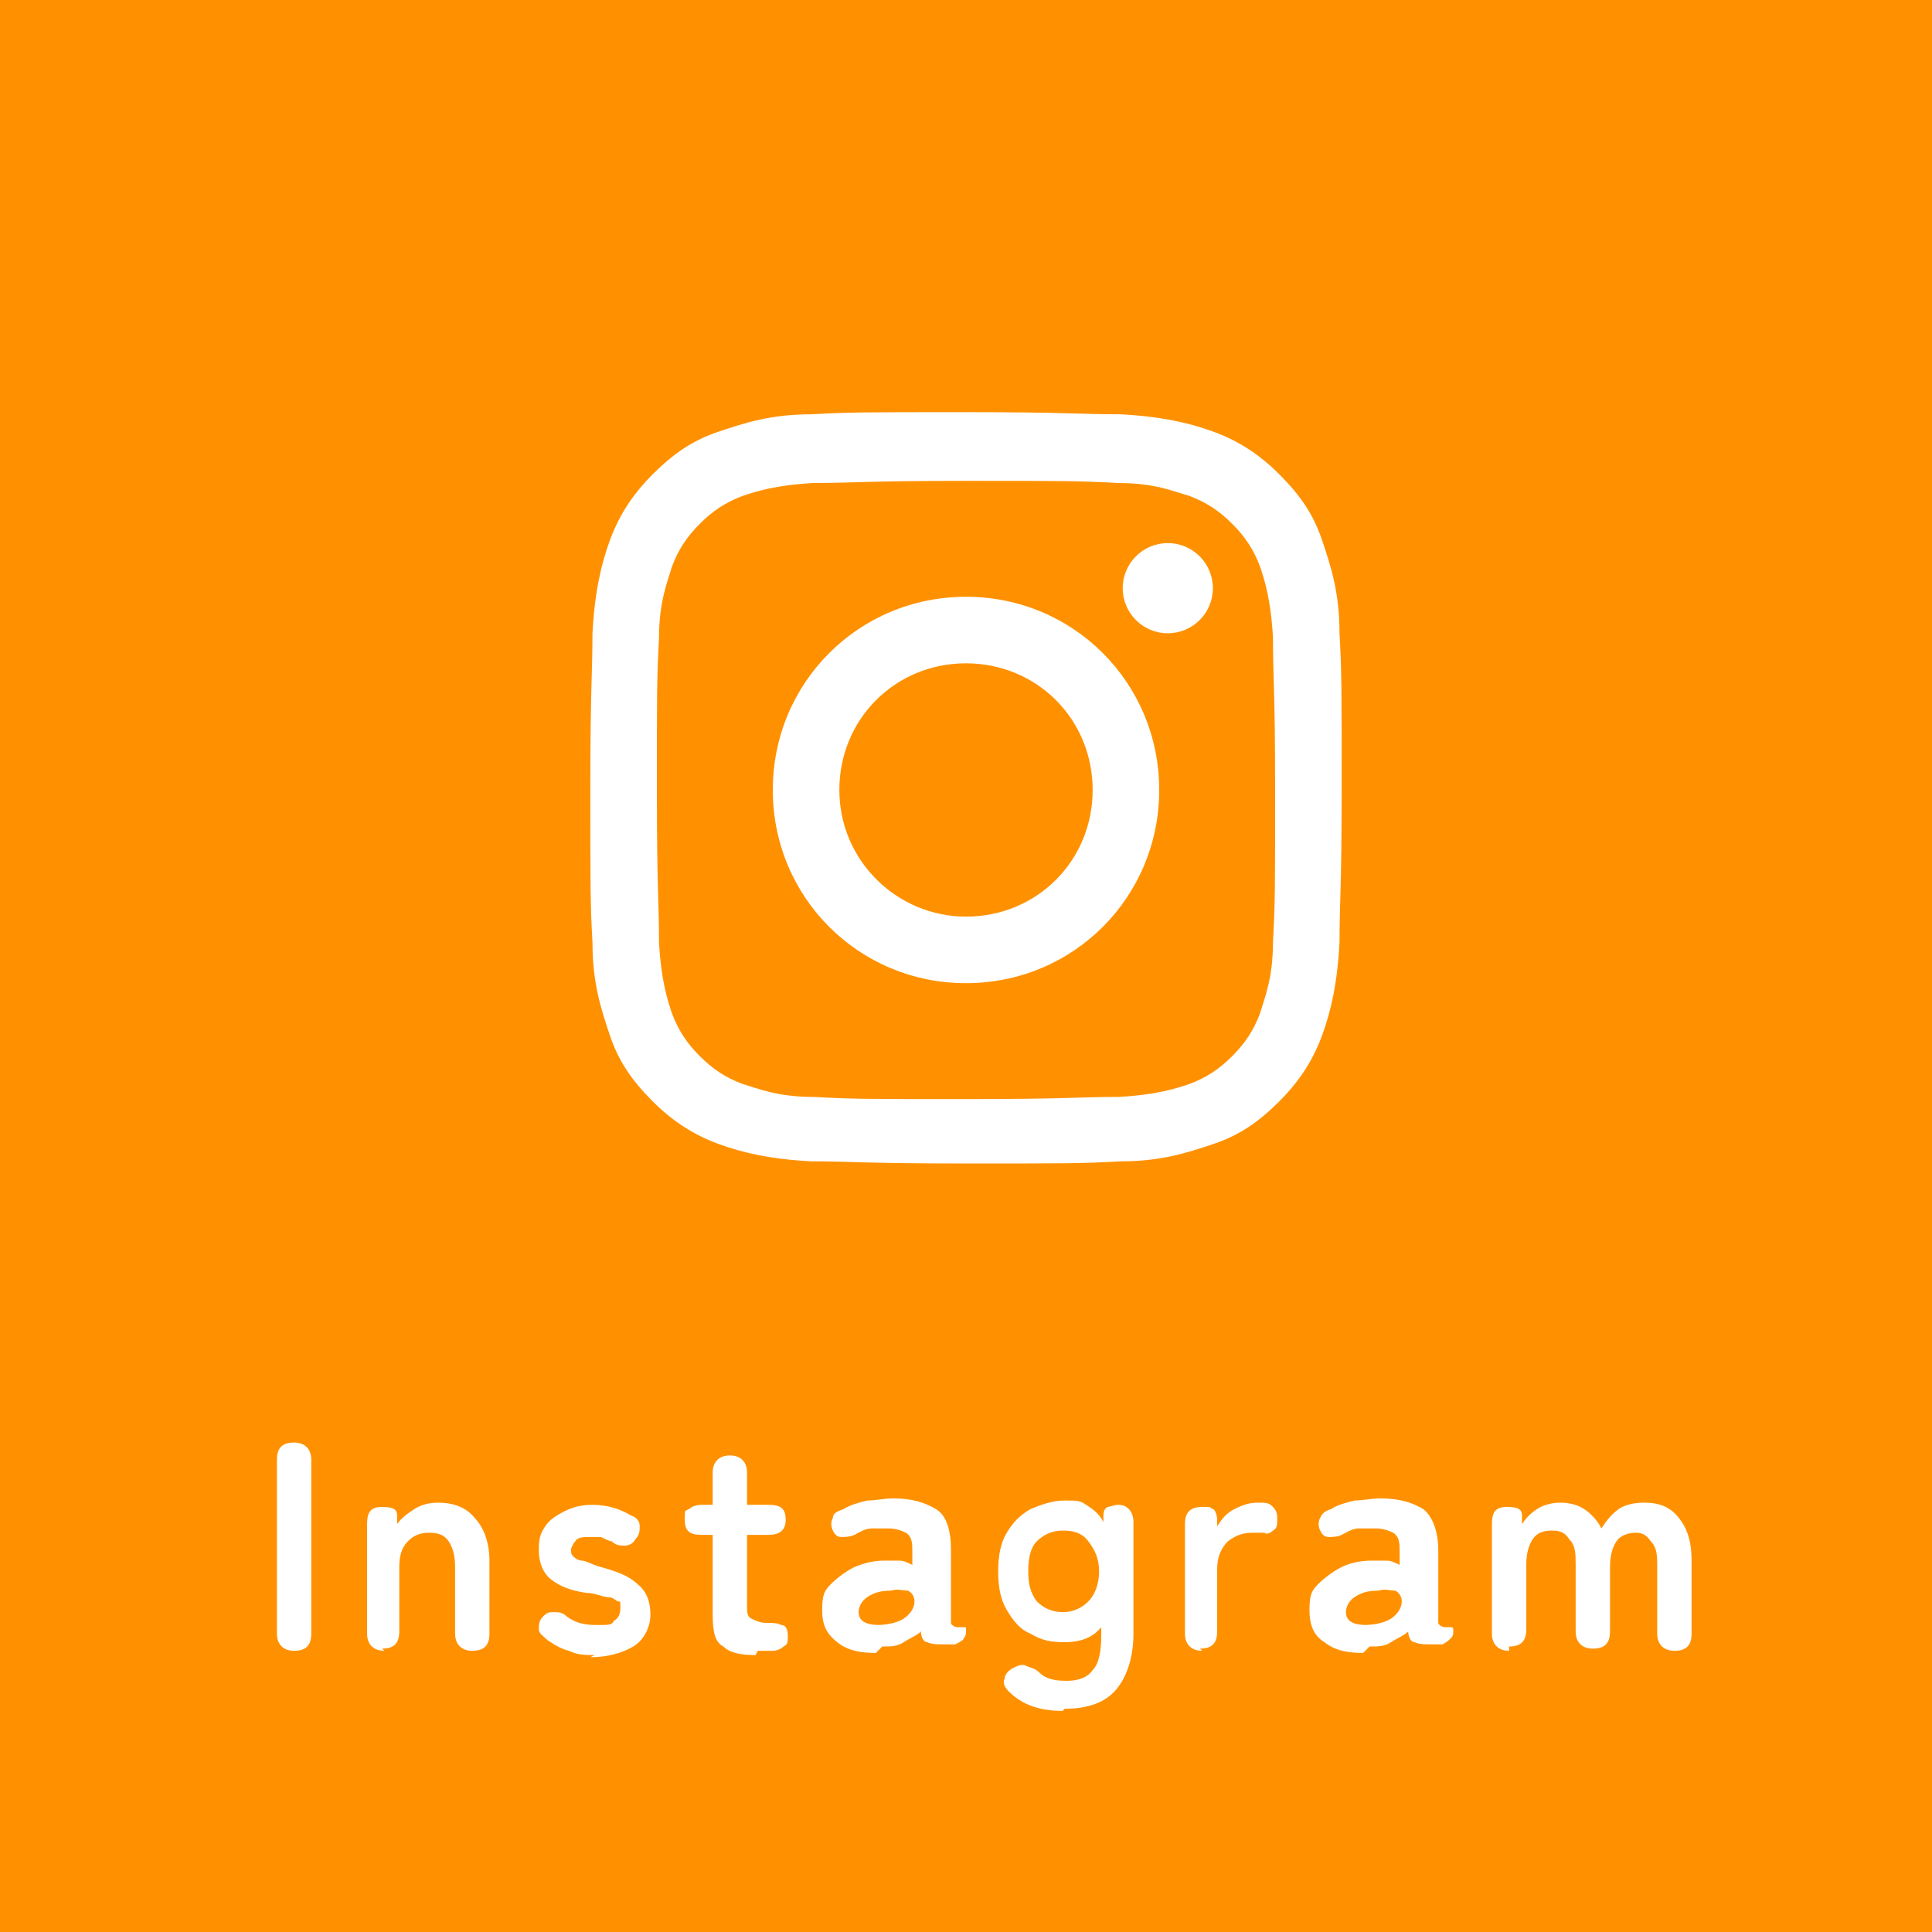 <?xml version="1.0" encoding="UTF-8"?>
<svg id="_レイヤー_2" xmlns="http://www.w3.org/2000/svg" version="1.1" viewBox="0 0 90 90">
  <!-- Generator: Adobe Illustrator 29.0.1, SVG Export Plug-In . SVG Version: 2.1.0 Build 192)  -->
  <defs>
    <style>
      .st0 {
        fill: #ff9100;
      }

      .st1 {
        fill: #fff;
      }
    </style>
  </defs>
  <rect class="st0" y="0" width="90" height="90"/>
  <g>
    <path class="st1" d="M45,22.4c4.7,0,5.2,0,7.1.1,1.7,0,2.6.4,3.3.6.8.3,1.4.7,2,1.3.6.6,1,1.2,1.3,2,.2.6.5,1.5.6,3.3,0,1.9.1,2.4.1,7.1s0,5.2-.1,7.1c0,1.7-.4,2.6-.6,3.3-.3.8-.7,1.4-1.3,2s-1.2,1-2,1.3c-.6.2-1.5.5-3.3.6-1.9,0-2.4.1-7.1.1s-5.2,0-7.1-.1c-1.7,0-2.6-.4-3.3-.6-.8-.3-1.4-.7-2-1.3-.6-.6-1-1.2-1.3-2-.2-.6-.5-1.5-.6-3.3,0-1.9-.1-2.4-.1-7.1s0-5.2.1-7.1c0-1.7.4-2.6.6-3.3.3-.8.7-1.4,1.3-2s1.2-1,2-1.3c.6-.2,1.5-.5,3.3-.6,1.9,0,2.4-.1,7.1-.1M45,19.2c-4.8,0-5.4,0-7.2.1-1.9,0-3.1.4-4.3.8-1.2.4-2.1,1-3.1,2-1,1-1.6,2-2,3.1-.4,1.1-.7,2.4-.8,4.3,0,1.9-.1,2.5-.1,7.2s0,5.4.1,7.2c0,1.9.4,3.1.8,4.3.4,1.2,1,2.1,2,3.1,1,1,2,1.6,3.1,2,1.1.4,2.4.7,4.3.8,1.9,0,2.5.1,7.2.1s5.4,0,7.2-.1c1.9,0,3.1-.4,4.3-.8,1.2-.4,2.1-1,3.1-2,1-1,1.6-2,2-3.1.4-1.1.7-2.4.8-4.3,0-1.9.1-2.5.1-7.2s0-5.4-.1-7.2c0-1.9-.4-3.1-.8-4.3-.4-1.2-1-2.1-2-3.1-1-1-2-1.6-3.1-2-1.1-.4-2.4-.7-4.3-.8-1.9,0-2.5-.1-7.2-.1h0Z"/>
    <path class="st1" d="M45,27.8c-5,0-9,4-9,9s4,9,9,9,9-4,9-9-4-9-9-9ZM45,42.7c-3.2,0-5.9-2.6-5.9-5.9s2.6-5.9,5.9-5.9,5.9,2.6,5.9,5.9-2.6,5.9-5.9,5.9Z"/>
    <circle class="st1" cx="54.4" cy="27.4" r="2.1"/>
  </g>
  <g>
    <path class="st1" d="M13.7,76.9c-.5,0-.8-.3-.8-.8v-8.1c0-.6.3-.8.8-.8s.8.3.8.8v8.1c0,.6-.3.8-.8.8Z"/>
    <path class="st1" d="M17.9,76.9c-.5,0-.8-.3-.8-.8v-5.1c0-.6.2-.8.7-.8s.7.1.7.4v.4c.2-.3.5-.5.8-.7.3-.2.7-.3,1.1-.3.7,0,1.3.2,1.7.7.4.4.7,1.1.7,2v3.4c0,.6-.3.8-.8.8s-.8-.3-.8-.8v-3.1c0-.5-.1-.9-.3-1.2-.2-.3-.5-.4-.9-.4s-.7.1-1,.4-.4.7-.4,1.2v3c0,.6-.3.8-.8.8Z"/>
    <path class="st1" d="M27.7,77.1c-.4,0-.8,0-1.2-.2-.4-.1-.7-.3-1-.5-.2-.2-.4-.3-.4-.5,0-.2,0-.4.2-.6.2-.2.3-.2.5-.2.2,0,.4,0,.6.2.4.3.8.4,1.4.4s.7,0,.8-.2c.2-.1.3-.3.3-.6s0-.3-.1-.3-.2-.2-.5-.2c-.2,0-.6-.2-1-.2-.7-.1-1.2-.3-1.6-.6s-.6-.8-.6-1.4.1-.8.3-1.1c.2-.3.5-.5.9-.7.4-.2.8-.3,1.3-.3.7,0,1.3.2,1.8.5.3.1.4.3.4.5s0,.4-.2.6c-.1.2-.3.3-.5.3s-.4,0-.6-.2c-.1,0-.3-.1-.5-.2-.2,0-.3,0-.5,0-.3,0-.6,0-.7.2-.1.1-.2.3-.2.4s0,.2.1.3c0,0,.2.2.4.2.2,0,.5.2.9.3.7.2,1.3.4,1.7.8.4.3.6.8.6,1.4s-.3,1.2-.8,1.5c-.5.3-1.2.5-2,.5Z"/>
    <path class="st1" d="M35.2,77.1c-.7,0-1.2-.1-1.5-.4-.4-.2-.5-.7-.5-1.5v-3.7h-.5c-.6,0-.8-.2-.8-.7s0-.4.2-.5c.1-.1.3-.2.6-.2h.5v-1.5c0-.5.3-.8.8-.8s.8.3.8.8v1.5h1c.6,0,.8.2.8.7s-.3.7-.8.7h-1v3.3c0,.3,0,.5.2.6.2.1.4.2.7.2s.5,0,.7.1c.2,0,.3.2.3.5s0,.4-.2.5c-.1.1-.3.2-.5.2-.2,0-.4,0-.7,0Z"/>
    <path class="st1" d="M40.8,77c-.7,0-1.3-.1-1.8-.5s-.7-.8-.7-1.5.1-.9.4-1.2c.3-.3.7-.6,1.1-.8.5-.2.9-.3,1.4-.3.2,0,.5,0,.7,0,.2,0,.4.1.6.2v-.6c0-.4,0-.7-.3-.9-.2-.1-.5-.2-.8-.2s-.5,0-.8,0-.6.2-.8.3c-.2.1-.5.1-.6.1-.2,0-.3-.1-.4-.3-.1-.2-.1-.4,0-.6,0-.2.2-.3.5-.4.3-.2.7-.3,1.1-.4.4,0,.8-.1,1.2-.1.9,0,1.5.2,2,.5s.7,1,.7,1.9v3.1c0,0,0,.2,0,.2,0,0,0,0,0,.1,0,.1.2.2.3.2,0,0,.2,0,.3,0s.1,0,.1.1c0,.2,0,.3-.1.4,0,.1-.2.2-.4.3-.2,0-.4,0-.6,0s-.5,0-.7-.1c-.2,0-.3-.3-.3-.5-.2.2-.5.3-.8.5s-.6.2-1,.2ZM40.8,75.7c.5,0,1-.1,1.3-.3s.5-.5.5-.8c0-.2-.1-.4-.3-.5-.2,0-.5-.1-.8,0-.5,0-.8.1-1.1.3-.3.2-.4.5-.4.7,0,.4.3.6,1,.6Z"/>
    <path class="st1" d="M49.5,79.7c-1.1,0-1.9-.3-2.5-.9-.2-.2-.3-.4-.2-.6,0-.2.2-.4.4-.5.2-.1.4-.2.6-.1s.4.1.6.3c.3.3.7.4,1.3.4s1-.2,1.2-.5c.3-.3.4-.9.4-1.6v-.4c-.4.5-1,.7-1.7.7s-1.1-.1-1.6-.4c-.5-.2-.8-.6-1.1-1.1-.3-.5-.4-1.1-.4-1.8s.1-1.3.4-1.8c.3-.5.6-.8,1.1-1.1.5-.2,1-.4,1.6-.4s.7,0,1,.2c.3.2.6.4.8.8v-.2c0-.2,0-.4.2-.5.1,0,.3-.1.5-.1.4,0,.7.3.7.8v5.2c0,1.1-.3,2-.8,2.6-.5.6-1.3.9-2.4.9ZM49.5,75.1c.5,0,.9-.2,1.2-.5s.5-.8.5-1.4-.2-1-.5-1.4-.7-.5-1.2-.5-.9.2-1.2.5c-.3.3-.4.8-.4,1.4s.1,1,.4,1.4c.3.3.7.5,1.2.5Z"/>
    <path class="st1" d="M56,76.9c-.5,0-.8-.3-.8-.8v-5.1c0-.6.3-.8.8-.8s.3,0,.5.1c.1,0,.2.3.2.5v.3c.2-.3.4-.6.8-.8s.7-.3,1.1-.3.5,0,.7.2.2.4.2.6,0,.4-.2.5c-.1.1-.3.2-.4.1,0,0-.2,0-.2,0,0,0-.2,0-.3,0-.5,0-.8.1-1.2.4-.3.3-.5.7-.5,1.3v2.9c0,.6-.3.8-.8.8Z"/>
    <path class="st1" d="M63.5,77c-.7,0-1.3-.1-1.8-.5-.5-.3-.7-.8-.7-1.5s.1-.9.4-1.2.7-.6,1.1-.8.9-.3,1.4-.3c.2,0,.5,0,.7,0s.4.1.6.2v-.6c0-.4,0-.7-.3-.9-.2-.1-.5-.2-.8-.2s-.5,0-.8,0c-.3,0-.6.2-.8.3-.2.1-.5.1-.6.1-.2,0-.3-.1-.4-.3-.1-.2-.1-.4,0-.6s.2-.3.5-.4c.3-.2.7-.3,1.1-.4.4,0,.8-.1,1.2-.1.9,0,1.5.2,2,.5.4.3.7,1,.7,1.9v3.1c0,0,0,.2,0,.2s0,0,0,.1c0,.1.2.2.3.2,0,0,.2,0,.3,0,0,0,.1,0,.1.1,0,.2,0,.3-.1.4s-.2.2-.4.3c-.2,0-.4,0-.6,0s-.5,0-.7-.1c-.2,0-.3-.3-.3-.5-.2.2-.5.3-.8.5s-.6.2-1,.2ZM63.5,75.7c.5,0,1-.1,1.3-.3s.5-.5.5-.8c0-.2-.1-.4-.3-.5-.2,0-.5-.1-.8,0-.5,0-.8.1-1.1.3-.3.2-.4.5-.4.7,0,.4.3.6,1,.6Z"/>
    <path class="st1" d="M70.3,76.9c-.5,0-.8-.3-.8-.8v-5.1c0-.6.2-.8.7-.8s.7.1.7.4v.4c.2-.3.4-.5.7-.7.3-.2.7-.3,1.1-.3s.8.1,1.1.3.6.5.8.9c.2-.3.4-.6.8-.9.3-.2.7-.3,1.2-.3.7,0,1.2.2,1.6.7.4.5.6,1.1.6,2v3.4c0,.6-.3.8-.8.8s-.8-.3-.8-.8v-3.1c0-.5,0-.9-.3-1.2-.2-.3-.4-.4-.7-.4s-.7.1-.9.4-.3.7-.3,1.2v3c0,.6-.3.8-.8.8s-.8-.3-.8-.8v-3.1c0-.5,0-.9-.3-1.2-.2-.3-.4-.4-.8-.4s-.7.1-.9.4c-.2.3-.3.7-.3,1.2v3c0,.6-.3.8-.8.8Z"/>
  </g>
</svg>